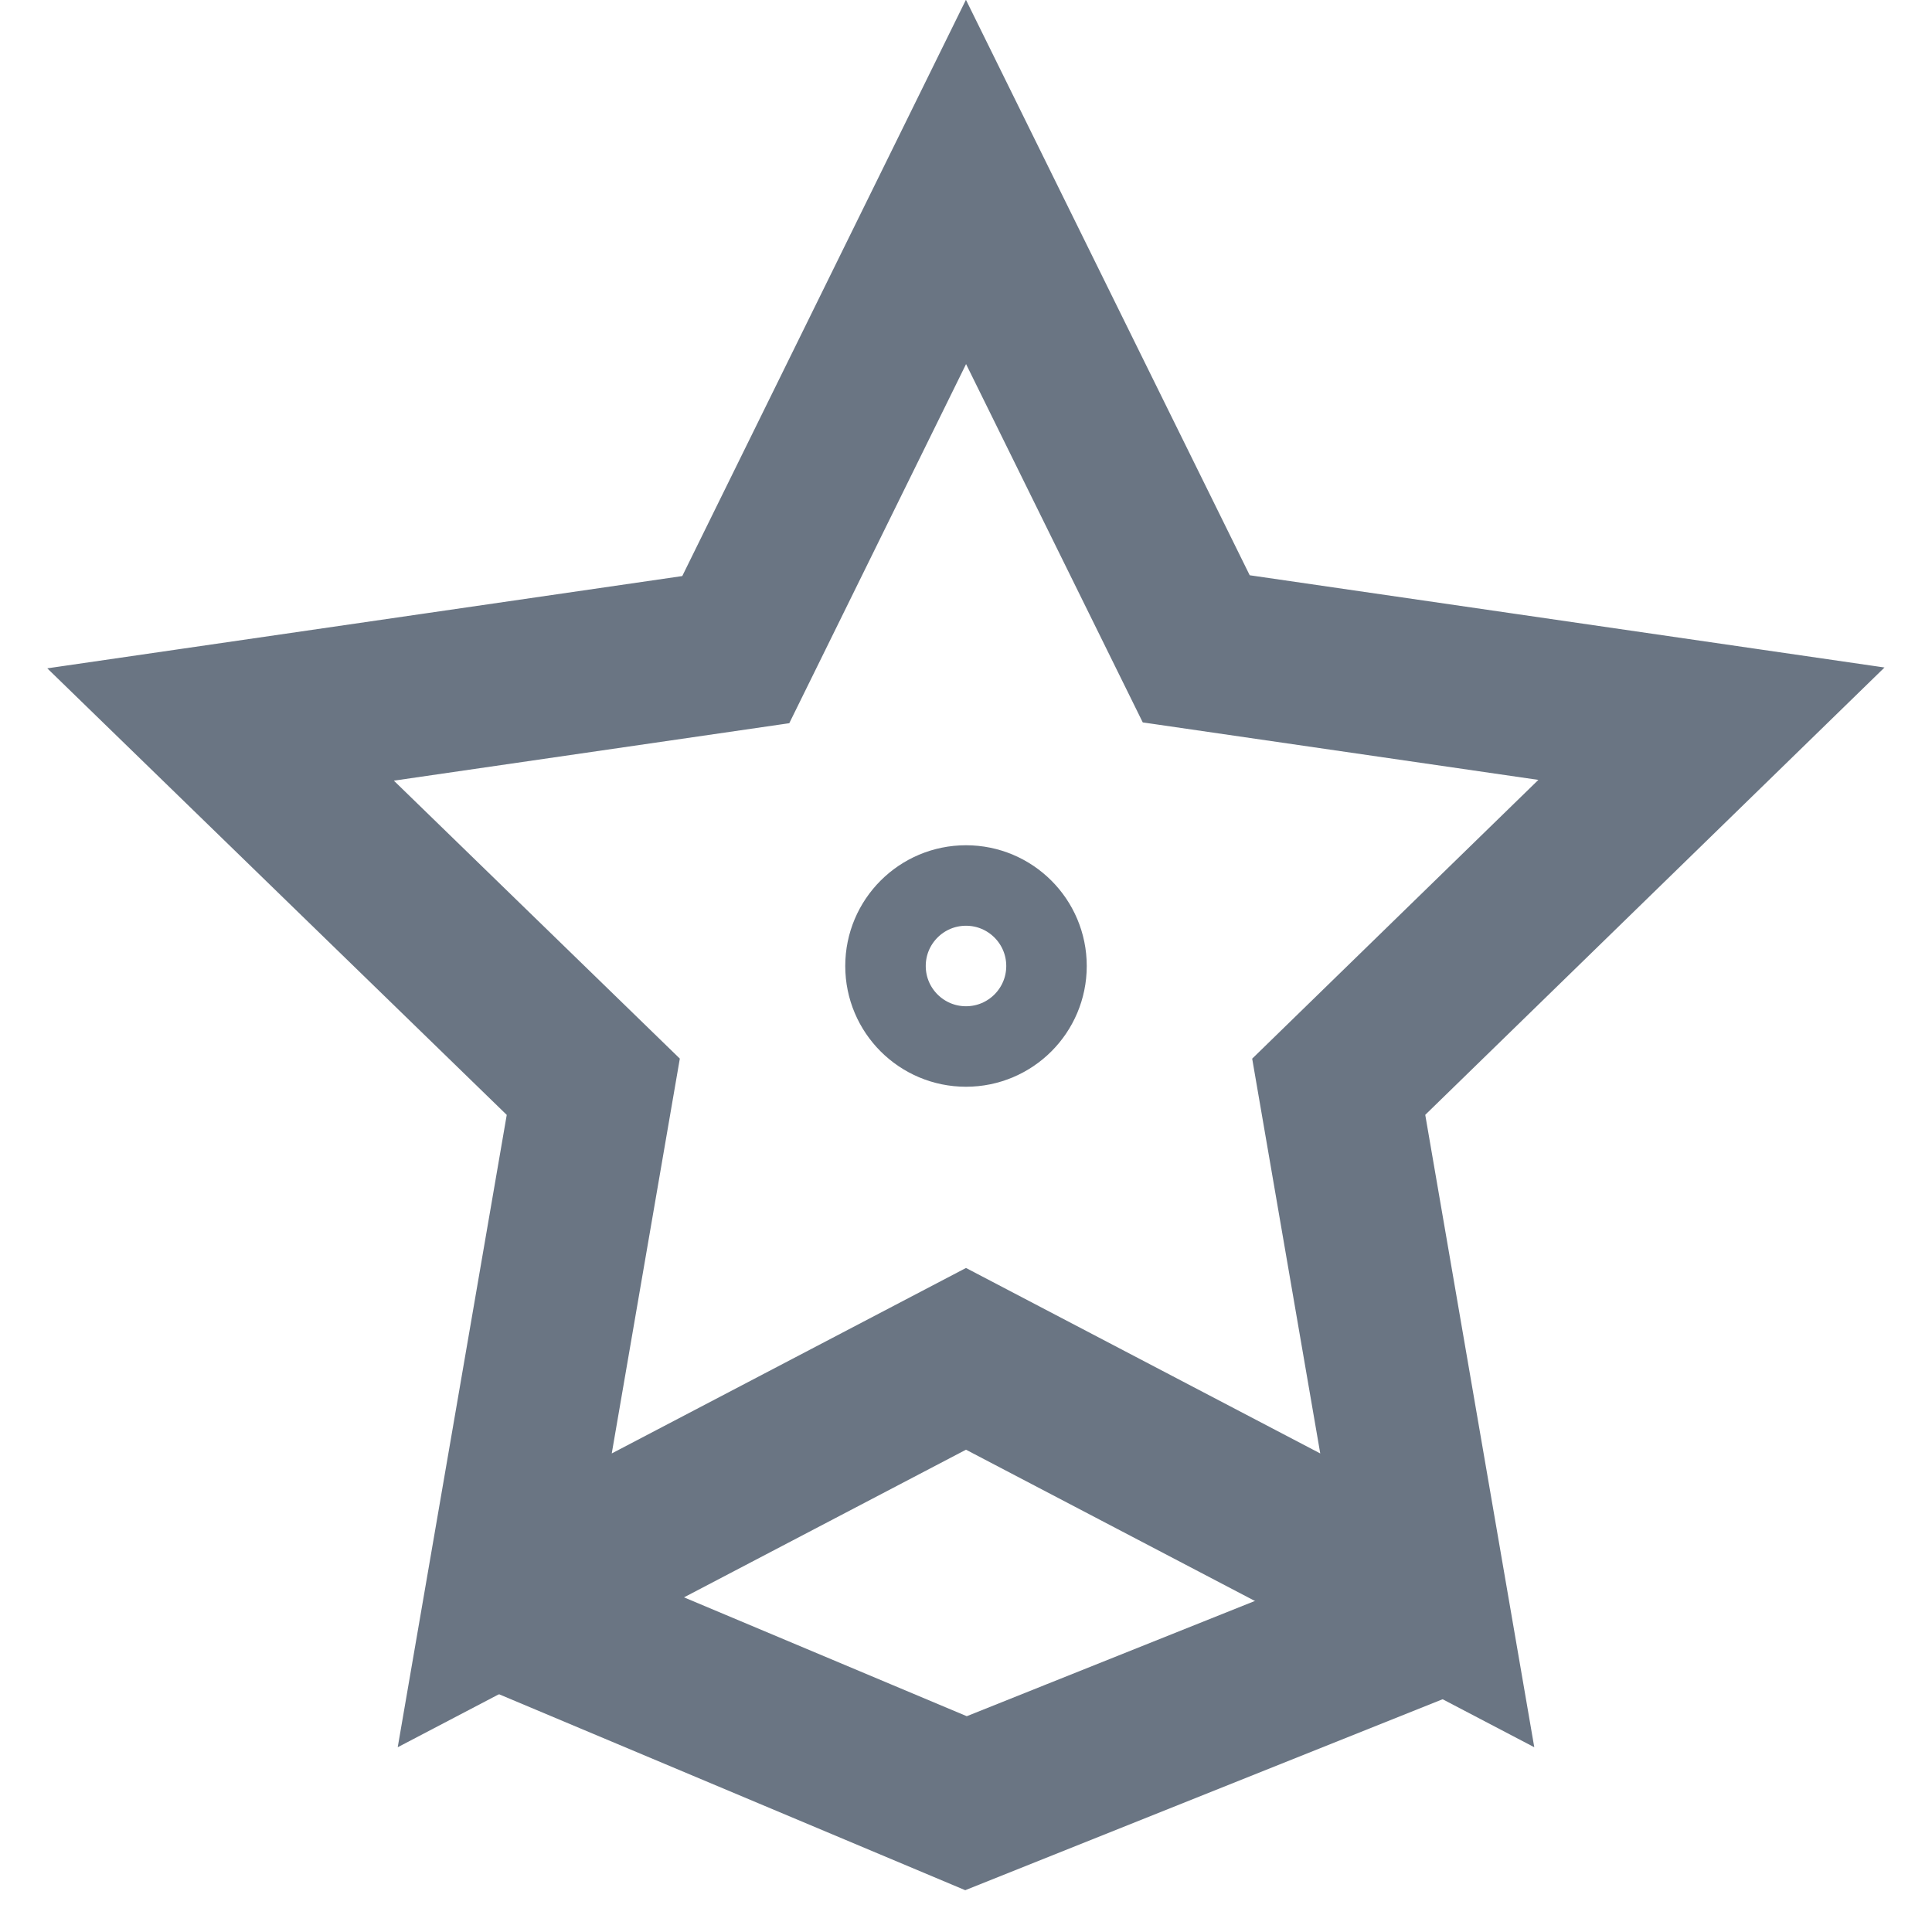<svg id="图层_1" data-name="图层 1" xmlns="http://www.w3.org/2000/svg" viewBox="0 0 24 24"><defs><style>.cls-1,.cls-2,.cls-3{fill:none;}.cls-2,.cls-3{stroke:#6a7583;}.cls-2{stroke-width:2px;}</style></defs><g id="Page-1"><g id="国际站首页PC"><g id="what_s-new-logo" data-name="what&apos;s-new-logo"><rect id="path" class="cls-1" width="24" height="24"/><g id="编组-2"><polyline id="路径备份" class="cls-2" points="18 20 12 22.4 6.29 20"/><path id="星形" class="cls-2" d="M12,2.26l2.86,5.8,6.4.93L16.63,13.5l1.1,6.38-5.73-3-5.73,3,1.1-6.38L2.74,9l6.4-.93Z"/><circle id="椭圆形" class="cls-3" cx="12" cy="12" r="1"/></g></g></g></g></svg>